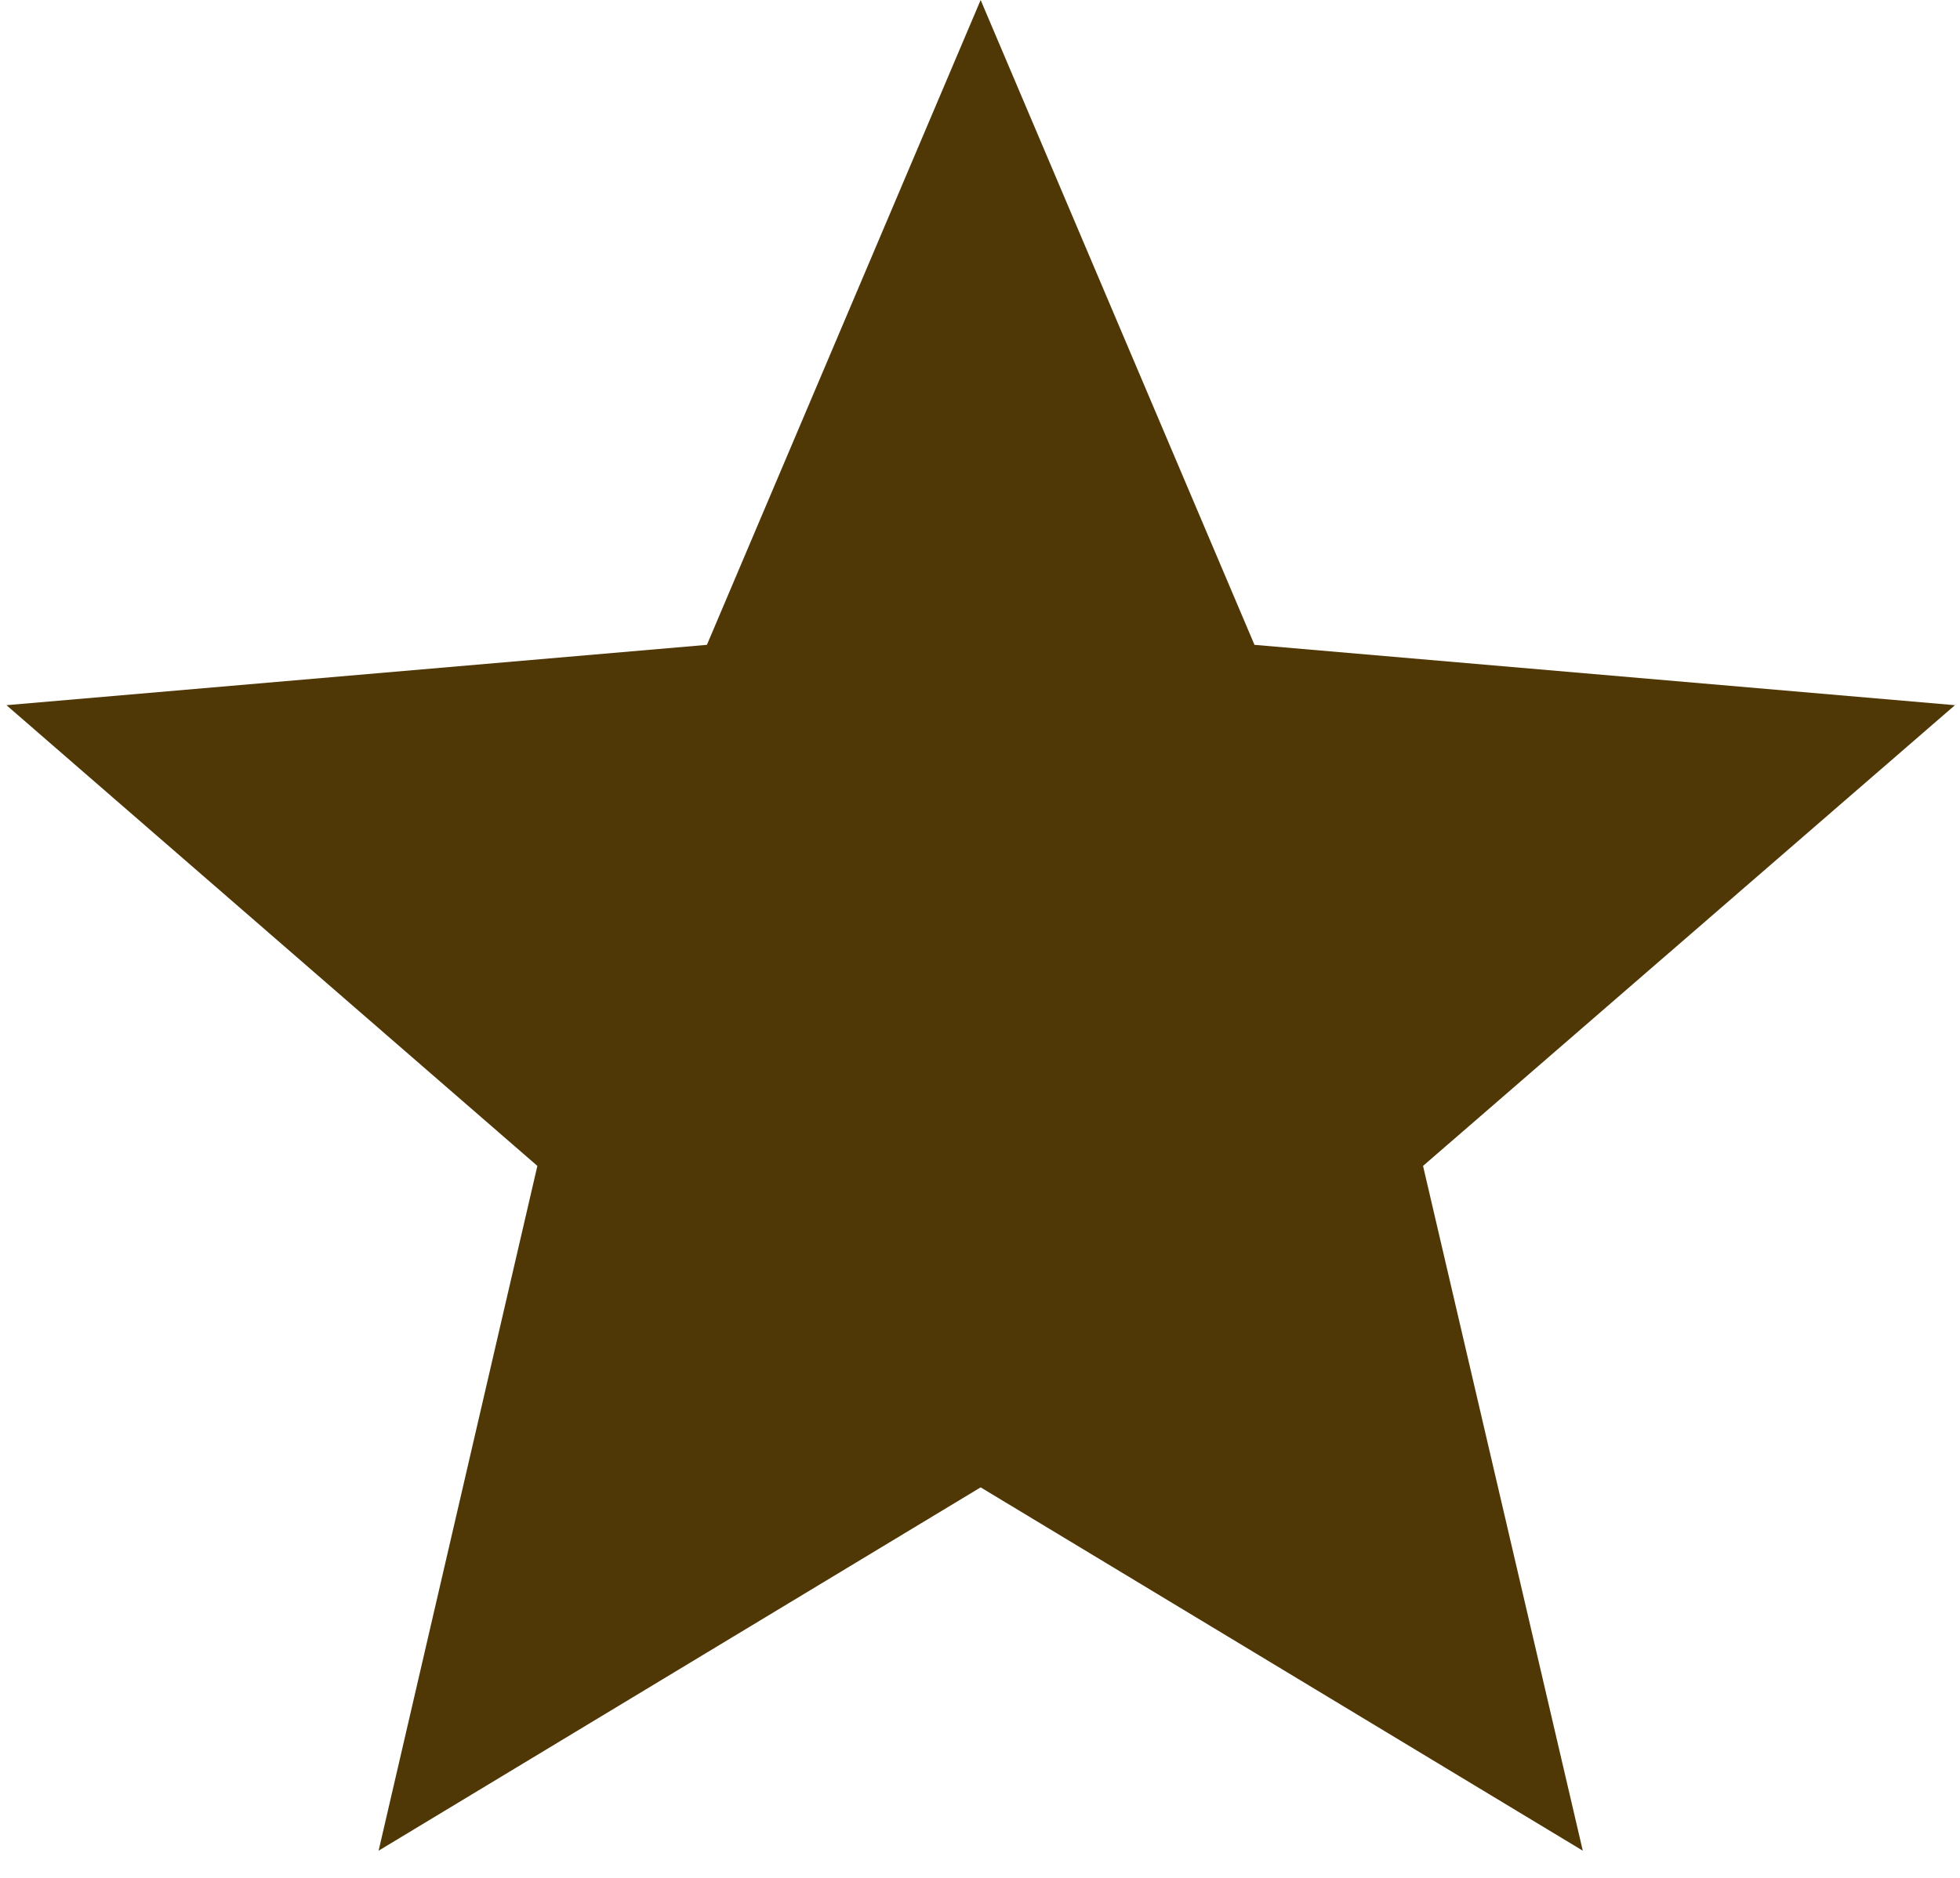 <svg width="24" height="23" viewBox="0 0 24 23" fill="none" xmlns="http://www.w3.org/2000/svg">
<path d="M12.008 18.217L19.381 22.667L17.425 14.28L23.938 8.637L15.361 7.898L12.008 0L8.656 7.898L0.079 8.637L6.58 14.28L4.636 22.667L12.008 18.217Z" fill="#503806"/>
</svg>
